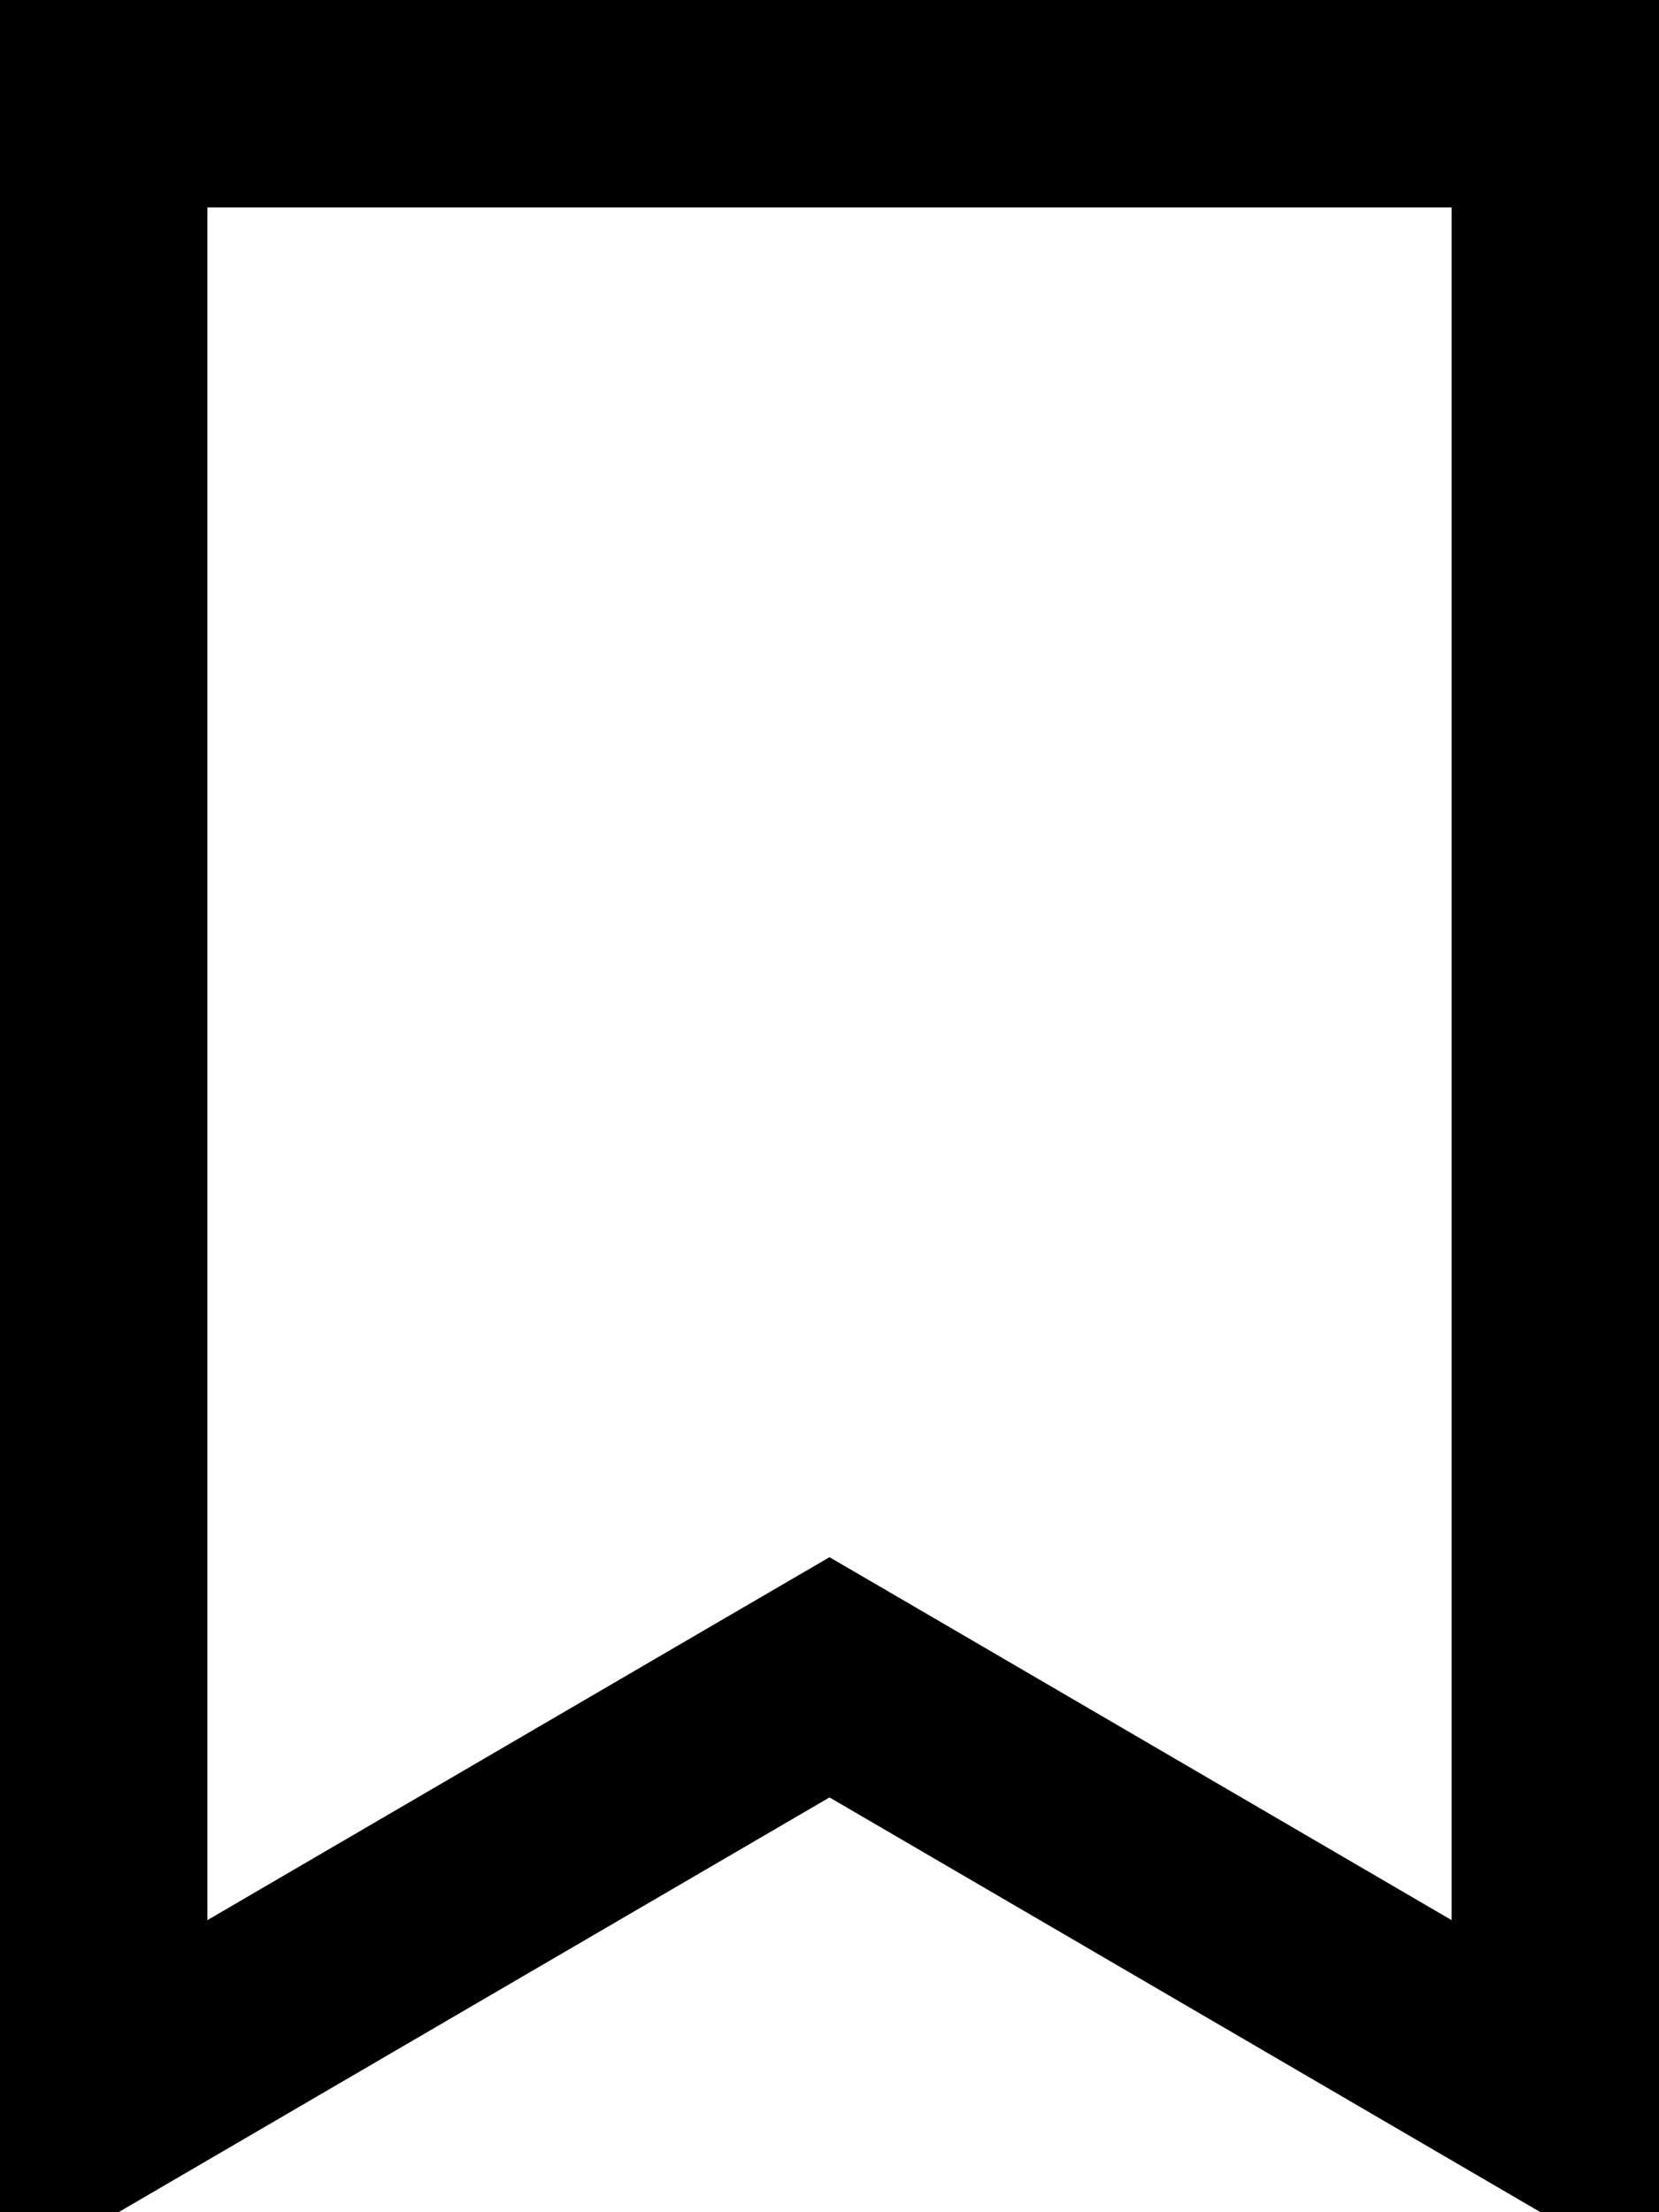 <svg xmlns="http://www.w3.org/2000/svg" viewBox="0 0 384 512"><!--! Font Awesome Pro 7.1.0 by @fontawesome - https://fontawesome.com License - https://fontawesome.com/license (Commercial License) Copyright 2025 Fonticons, Inc. --><path fill="currentColor" d="M192 360.4l24.2 14.1 119.8 69.9 0-396.4-288 0 0 396.4 119.8-69.9 24.2-14.1zM48 500L0 528 0 0 384 0 384 528 192 416 48 500z"/></svg>